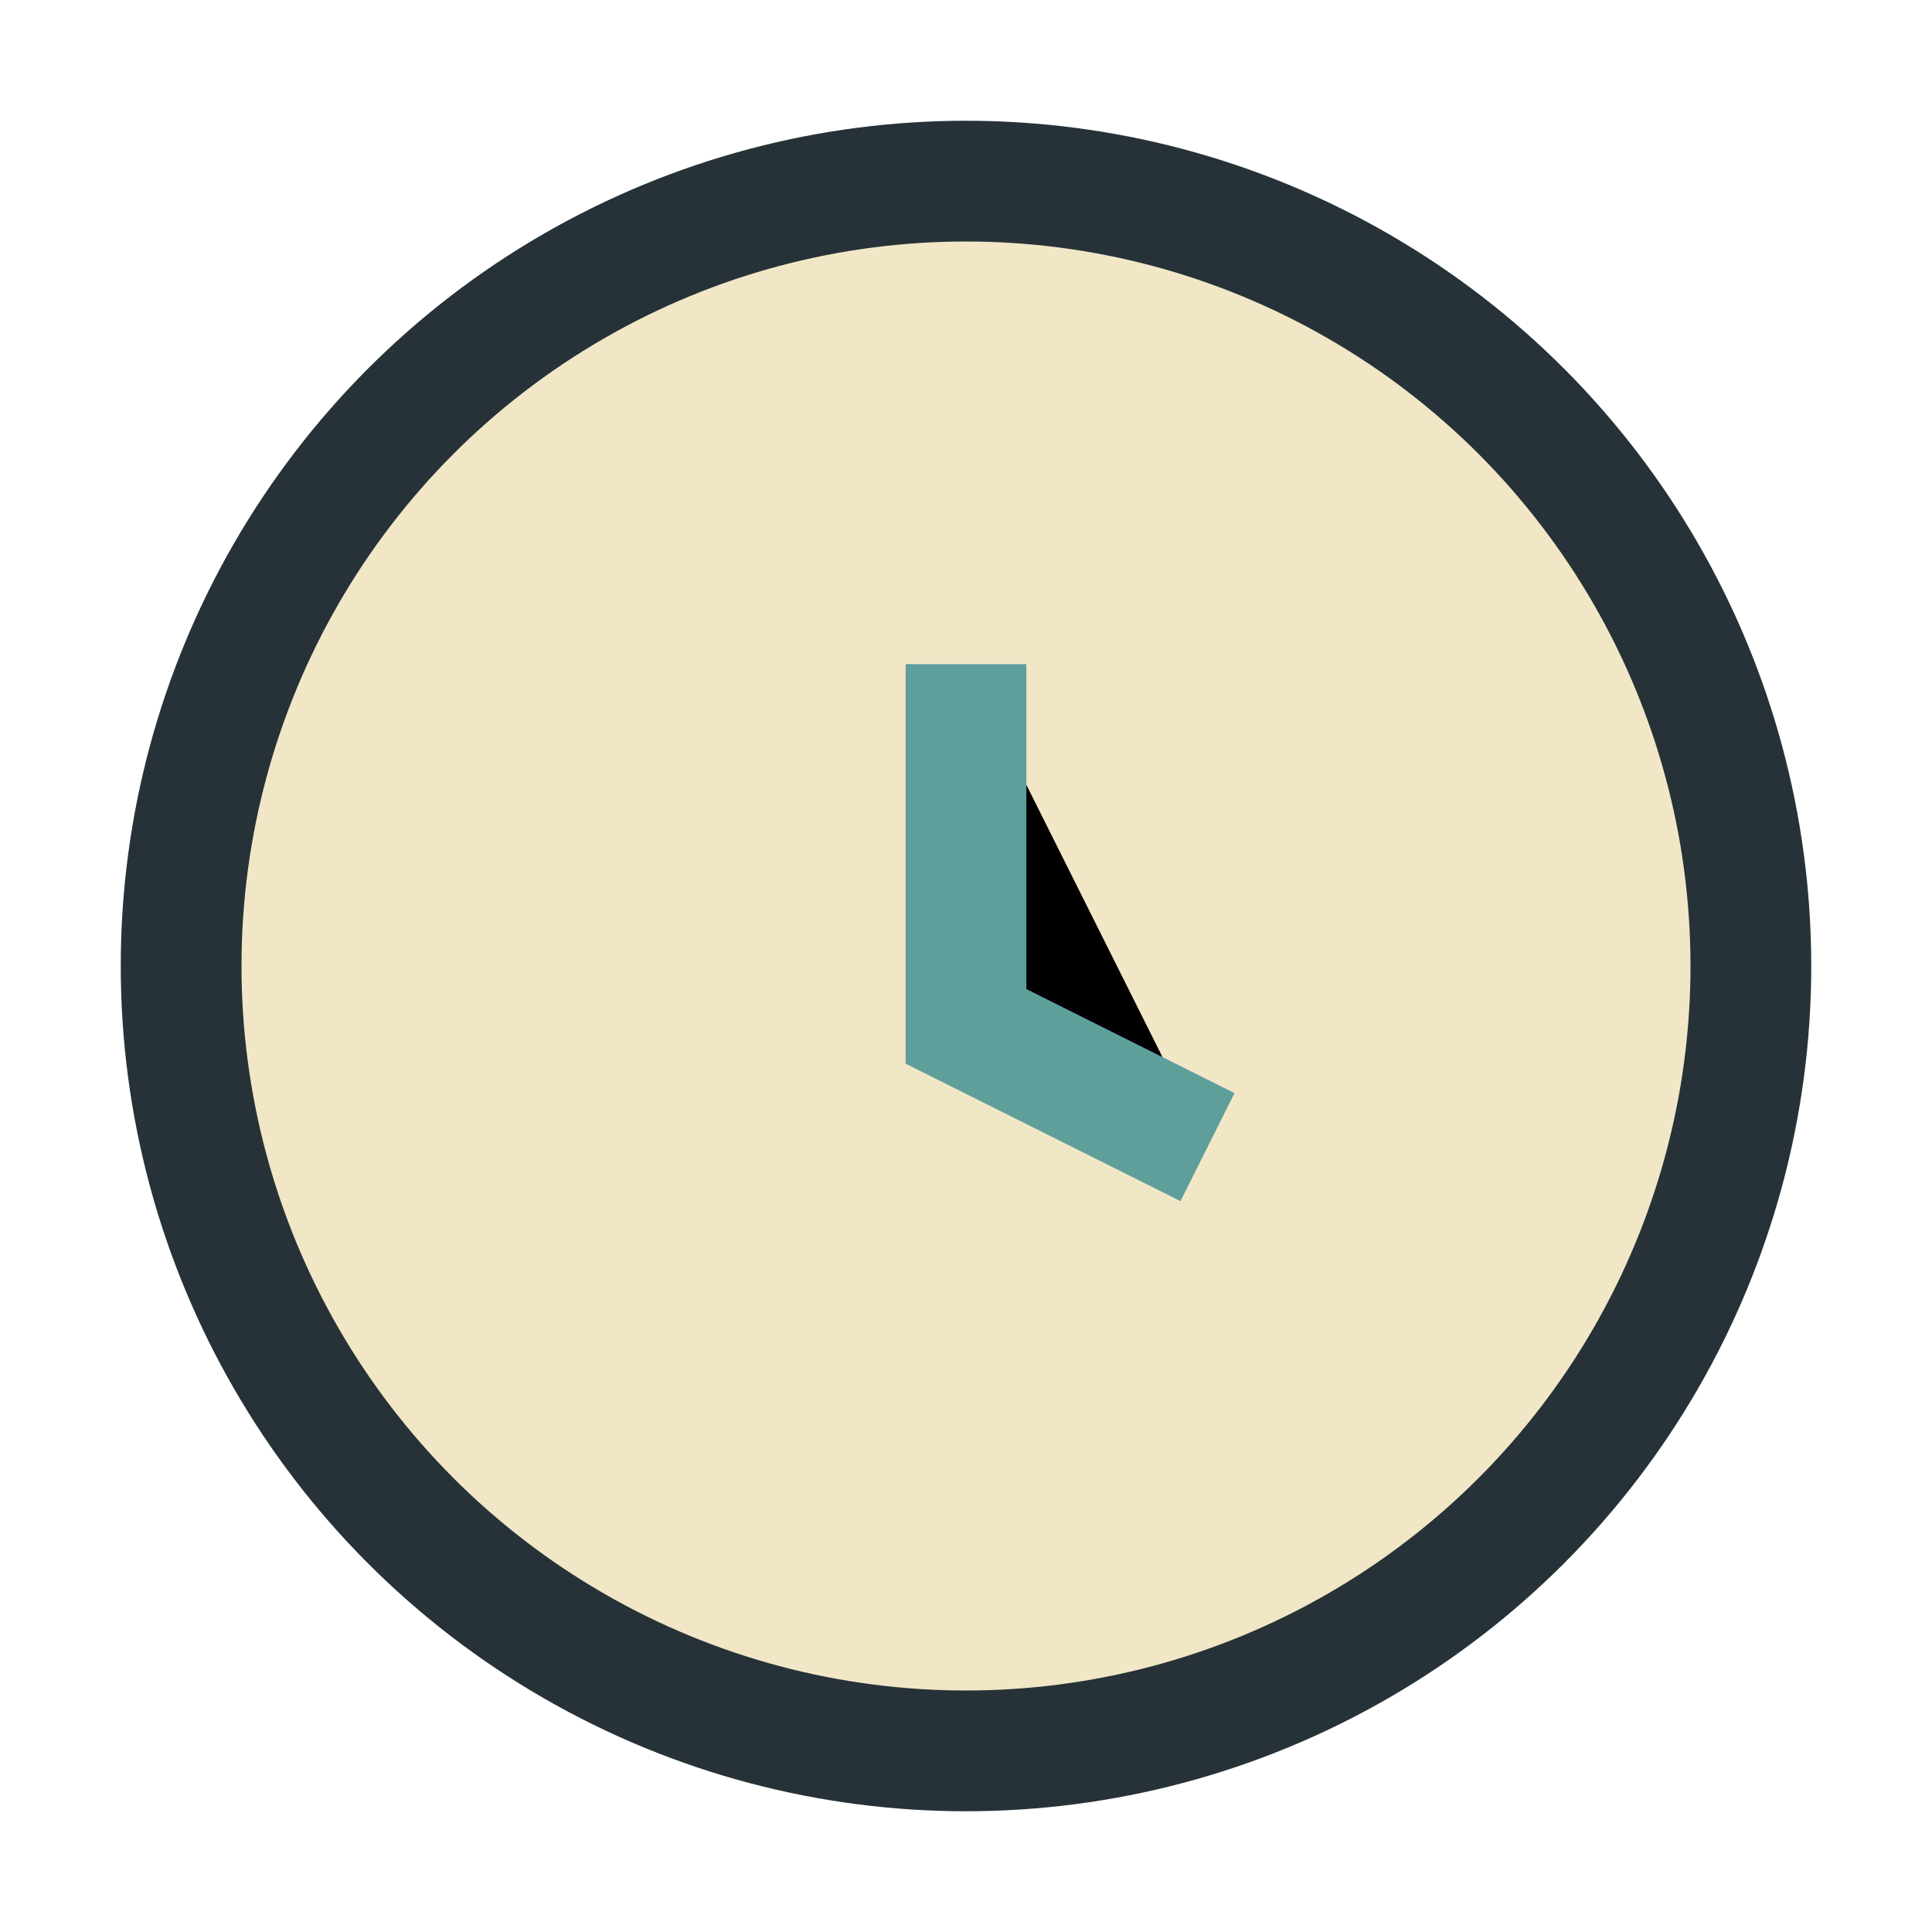 <?xml version="1.0" encoding="UTF-8"?>
<svg xmlns="http://www.w3.org/2000/svg" width="32" height="32" viewBox="0 0 32 32"><circle cx="16" cy="16" r="13" fill="#F1E7C6" stroke="#263238" stroke-width="2"/><path d="M16 11v6l4 2" stroke="#5E9E9B" stroke-width="2"/></svg>